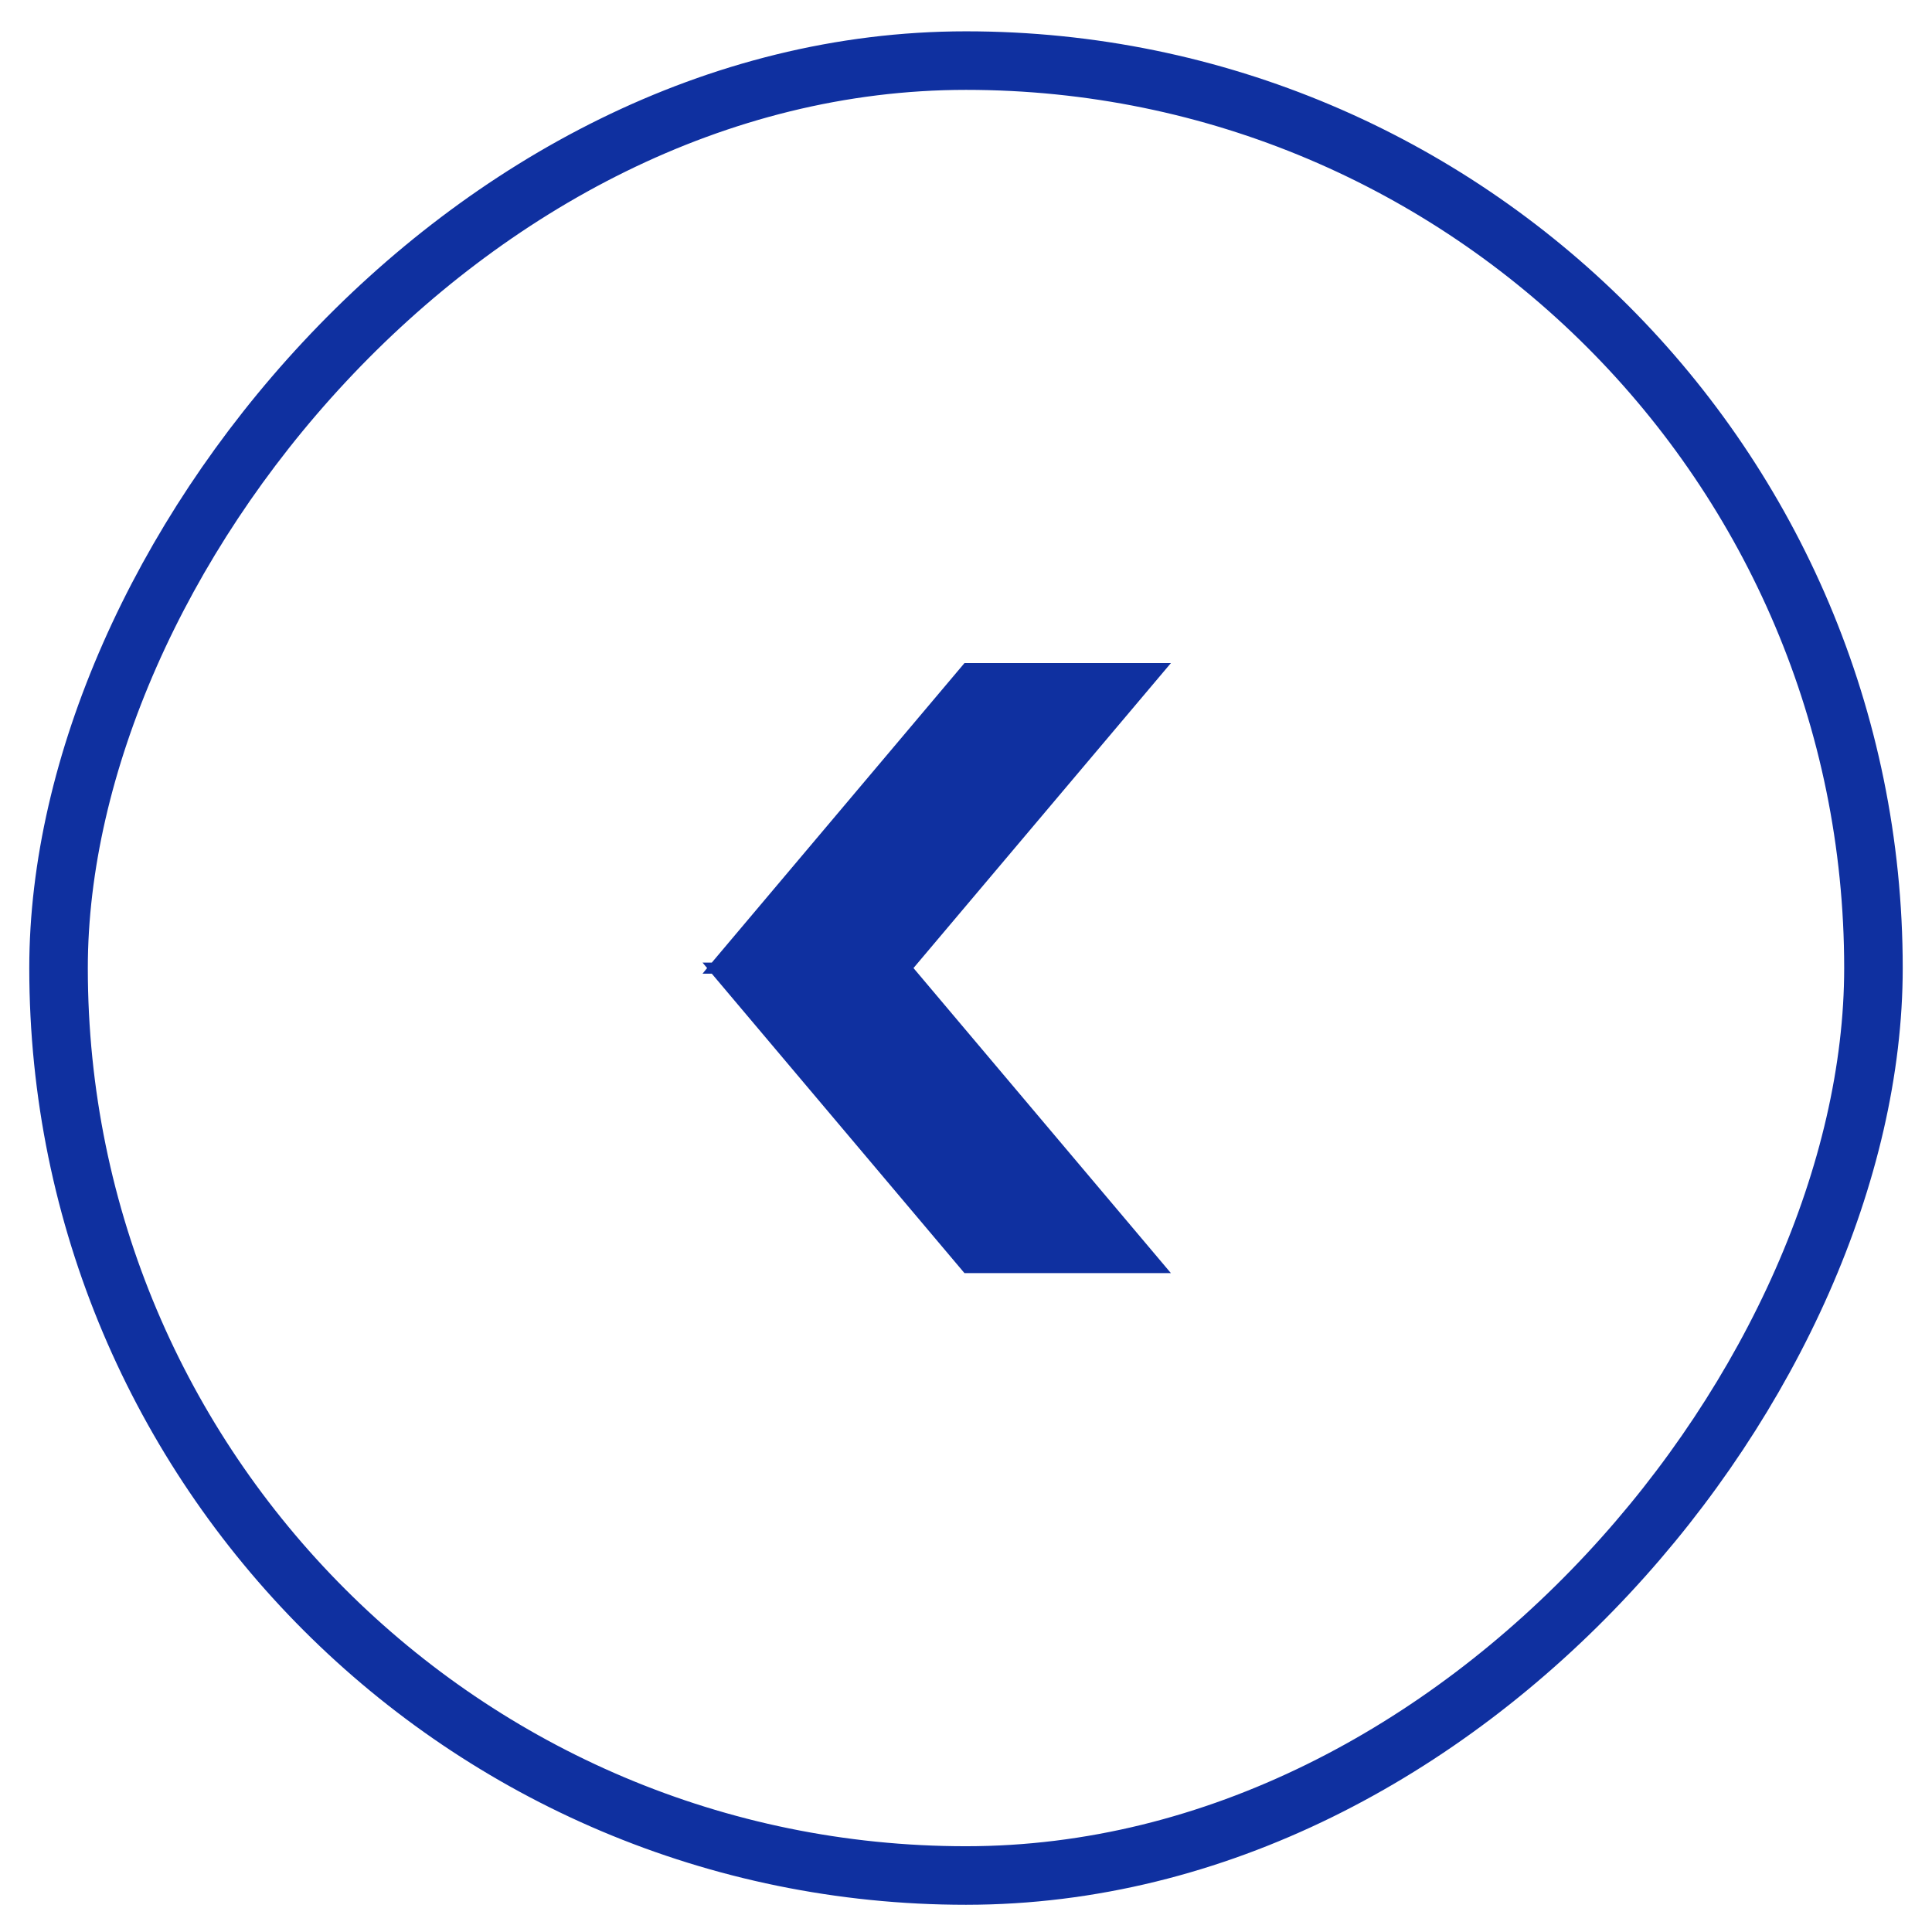 <svg xmlns="http://www.w3.org/2000/svg" width="33" height="33" fill="none"><rect width="31" height="31" x="-.5" y=".5" stroke="#0F30A0" rx="15.5" transform="matrix(-1 0 0 1 31.5 .535)"/><path fill="#0F30A0" d="M12.078 16.535 12 16.442h.158l4.316-5.116H20l-4.397 5.209L20 21.746h-3.526l-4.316-5.115H12z"/></svg>